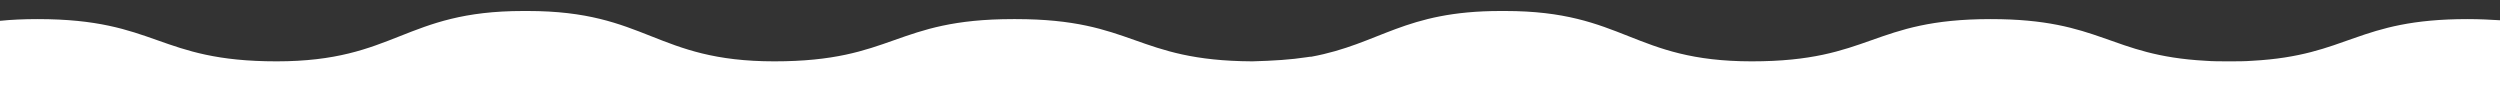 <svg xmlns="http://www.w3.org/2000/svg" xmlns:xlink="http://www.w3.org/1999/xlink" id="Layer_1" x="0px" y="0px" viewBox="0 0 432 15.4" style="enable-background:new 0 0 432 15.4;" xml:space="preserve"><rect x="0" y="0" width="432" height="15.4" fill="#333333" stroke="none"/><style type="text/css">	.st0{fill:#FFFFFF;}</style><path class="st0" d="M432,3.5c-1.7-0.1-3.5-0.2-5.6-0.2c-19.2,0-20.5,6.3-37.2,7.2c-1.3,0.1-2.6,0.1-4,0.1c-1.5,0-2.8,0-4.1-0.1 c-16.6-0.9-18-7.2-37.1-7.2c-20.6,0-20.6,7.3-41.3,7.3c-20.6,0-22-8.7-42.6-8.7c-0.1,0-0.2,0-0.4,0c-0.1,0-0.2,0-0.4,0 c-16.7,0-20.8,5.7-32.7,7.9c-0.1,0-0.2,0-0.2,0c-0.2,0-0.5,0.1-0.7,0.1c-2.6,0.4-5.6,0.6-9.3,0.7c-20.3-0.1-20.4-7.3-40.9-7.3 c-0.1,0-0.1,0-0.2,0c-0.1,0-0.1,0-0.2,0c-20.6,0-20.6,7.3-41.3,7.3c-20.6,0-22-8.7-42.6-8.7c-0.1,0-0.2,0-0.4,0c-0.1,0-0.2,0-0.4,0 c-20.6,0-22,8.7-42.6,8.7c-20.6,0-20.6-7.3-41.3-7.3C4.1,3.3,1.9,3.4,0,3.6l0,11.8h379.2h12h41.1L432,3.5z"></path></svg>